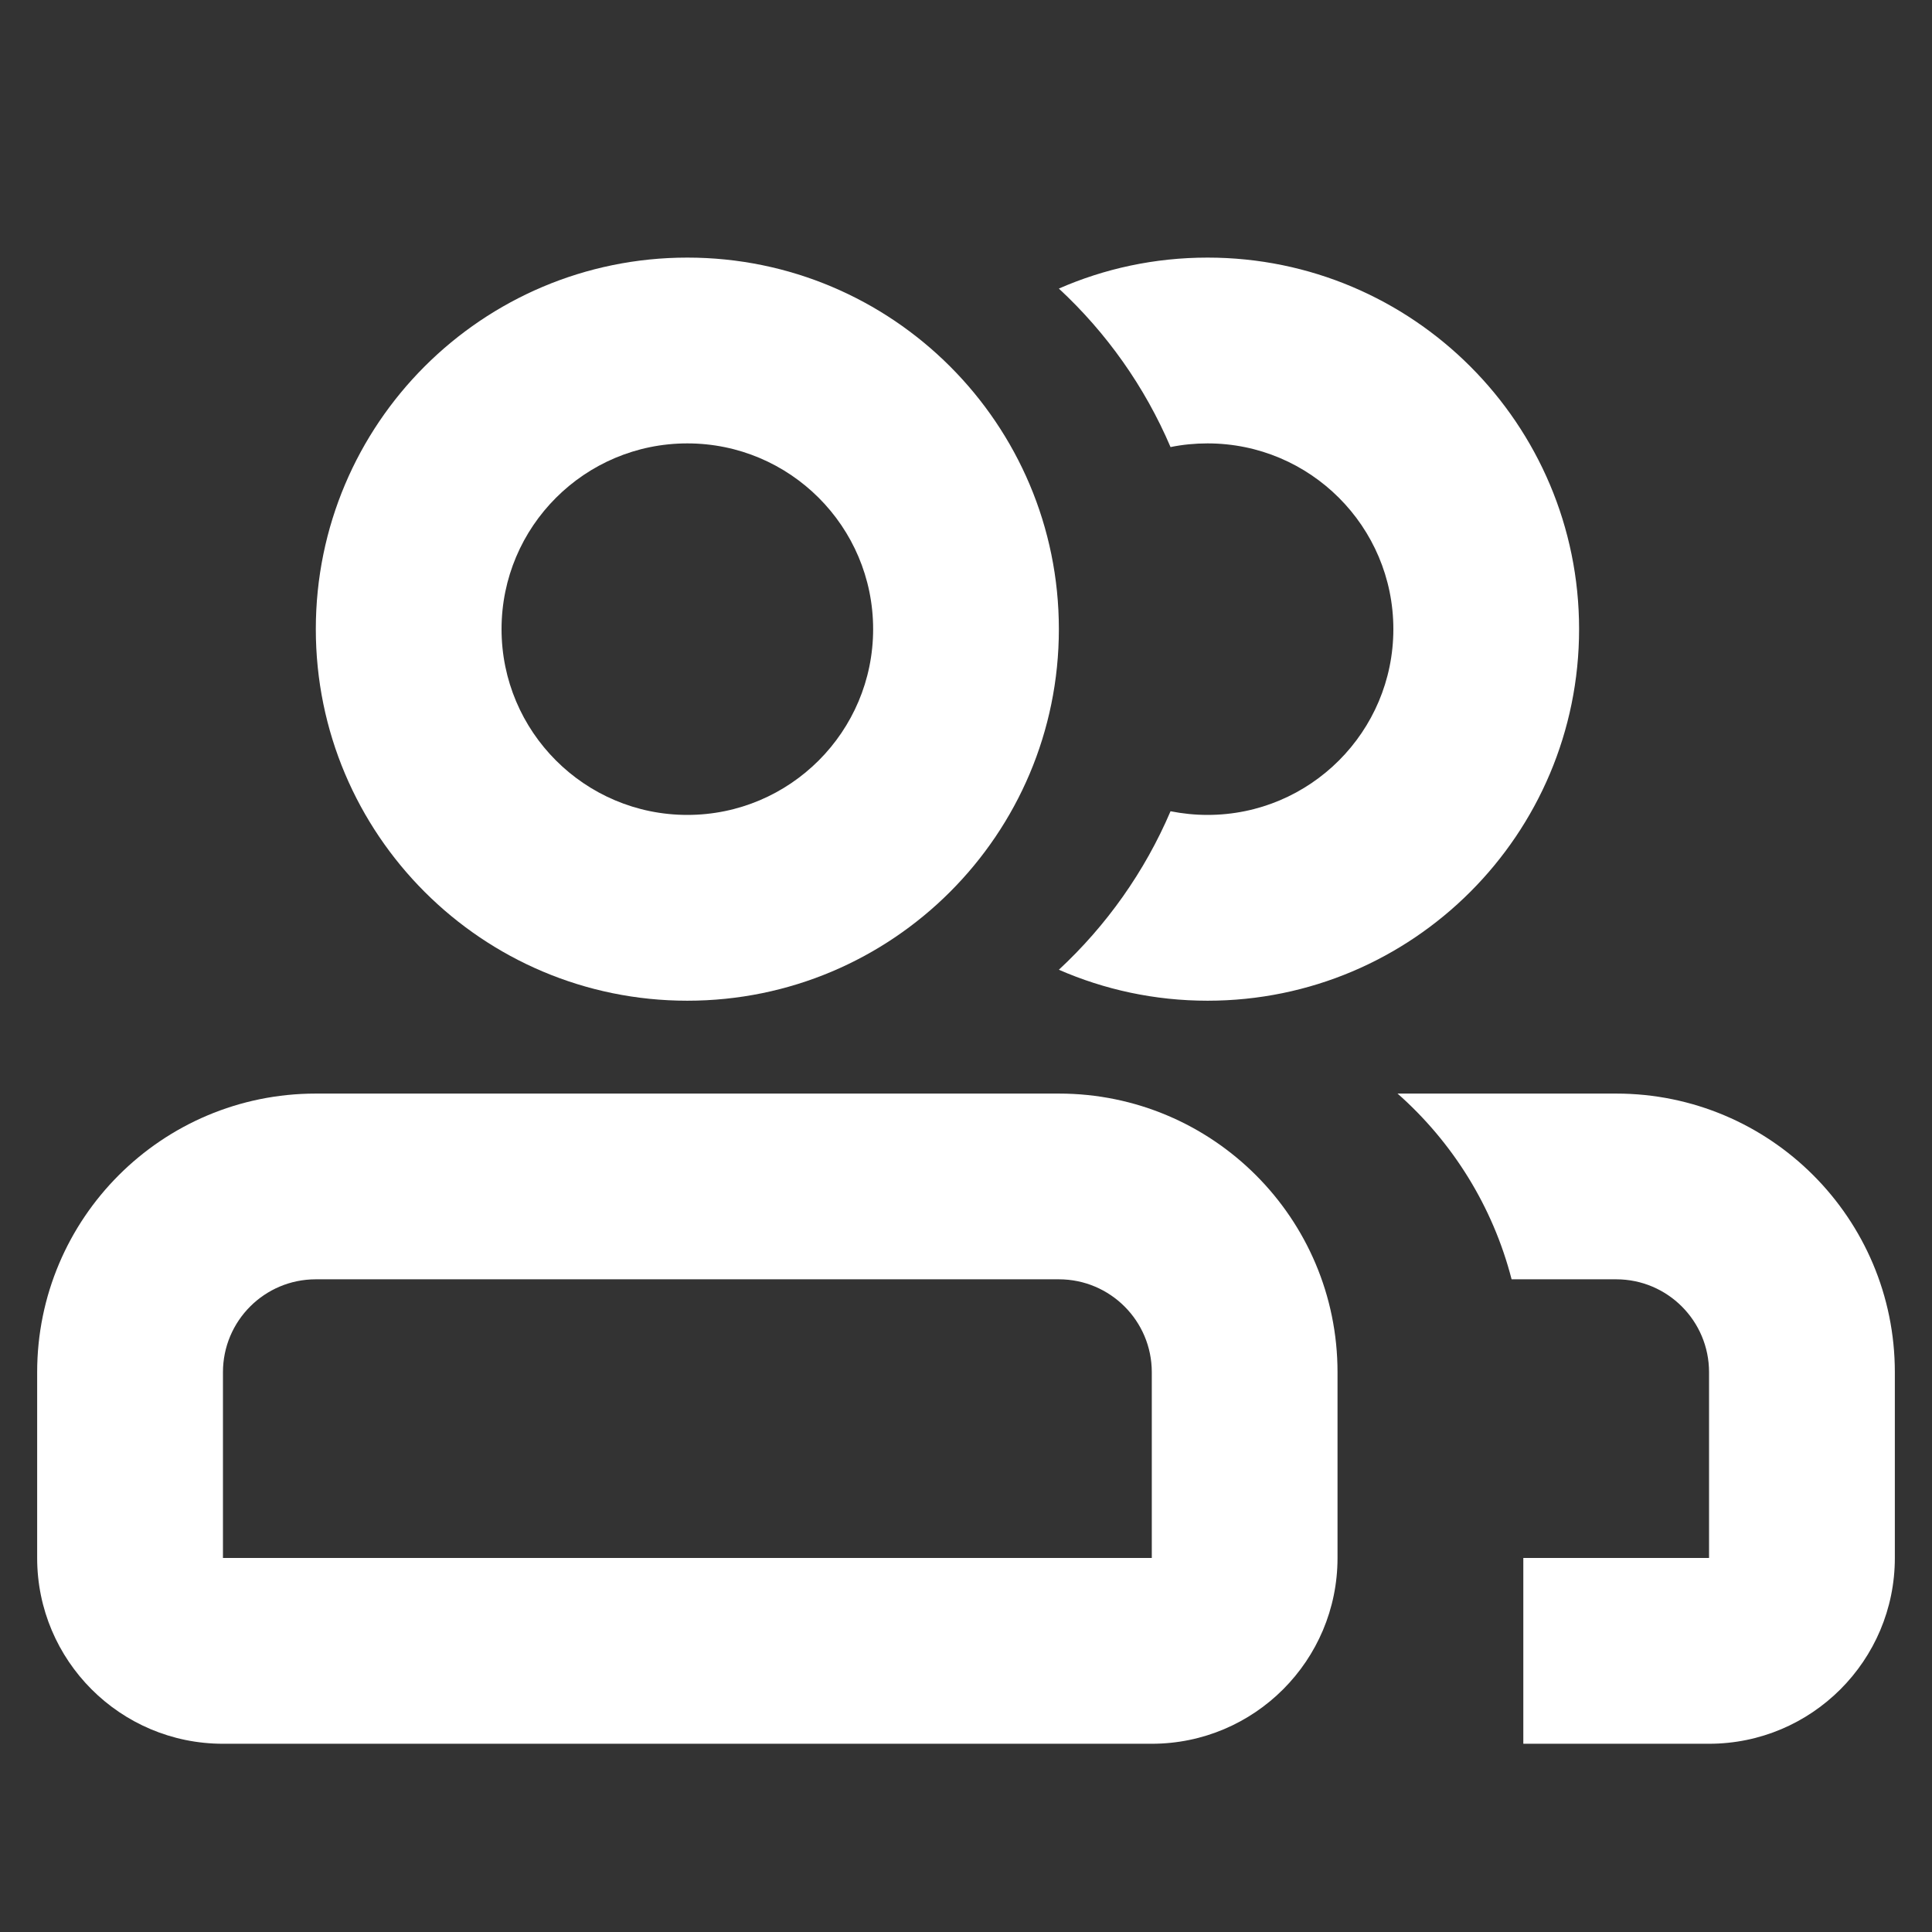<svg width="30" height="30" viewBox="0 0 30 30" fill="none" xmlns="http://www.w3.org/2000/svg">
<rect x="0" y="0" width="30" height="30" fill="#333333" stroke="none"/>
<mask id="mask0_6_1342" style="mask-type:alpha" maskUnits="userSpaceOnUse" x="0" y="0" width="30" height="30">
<rect width="30" height="30" fill="#D9D9D9"/>
</mask>
<g mask="url(#mask0_6_1342)">
</g>
<g clip-path="url(#clip0_6_1342)">
<path fill-rule="evenodd" clip-rule="evenodd" d="M18.176 12.597C17.775 13.536 17.18 14.373 16.442 15.058C17.149 15.367 17.93 15.539 18.751 15.539C21.937 15.539 24.52 12.956 24.52 9.769C24.52 6.583 21.937 4 18.751 4C17.93 4 17.149 4.171 16.442 4.481C17.18 5.165 17.775 6.002 18.176 6.942C18.362 6.904 18.554 6.885 18.751 6.885C20.344 6.885 21.636 8.176 21.636 9.769C21.636 11.362 20.344 12.654 18.751 12.654C18.554 12.654 18.362 12.634 18.176 12.597Z" fill="white"/>
<path fill-rule="evenodd" clip-rule="evenodd" d="M10.673 6.885C9.08 6.885 7.788 8.176 7.788 9.769C7.788 11.362 9.08 12.654 10.673 12.654C12.266 12.654 13.558 11.362 13.558 9.769C13.558 8.176 12.266 6.885 10.673 6.885ZM4.904 9.769C4.904 6.583 7.487 4 10.673 4C13.859 4 16.442 6.583 16.442 9.769C16.442 12.956 13.859 15.539 10.673 15.539C7.487 15.539 4.904 12.956 4.904 9.769Z" fill="white"/>
<path fill-rule="evenodd" clip-rule="evenodd" d="M0.577 21.308C0.577 18.918 2.514 16.981 4.904 16.981H16.442C18.832 16.981 20.769 18.918 20.769 21.308V24.192C20.769 25.785 19.478 27.077 17.885 27.077H3.462C1.868 27.077 0.577 25.785 0.577 24.192V21.308ZM4.904 19.865C4.107 19.865 3.462 20.511 3.462 21.308V24.192H17.885V21.308C17.885 20.511 17.239 19.865 16.442 19.865H4.904Z" fill="white"/>
<path fill-rule="evenodd" clip-rule="evenodd" d="M23.654 27.077H26.538C28.131 27.077 29.423 25.785 29.423 24.192V21.308C29.423 18.918 27.486 16.981 25.096 16.981H21.701C22.552 17.732 23.18 18.731 23.472 19.865H25.096C25.893 19.865 26.538 20.511 26.538 21.308V24.192H23.654V27.077Z" fill="white"/>
</g>
<defs>
<clipPath id="clip0_6_1342">
<rect width="30" height="23.077" fill="white" transform="translate(0 4)"/>
</clipPath>
</defs>
</svg>
